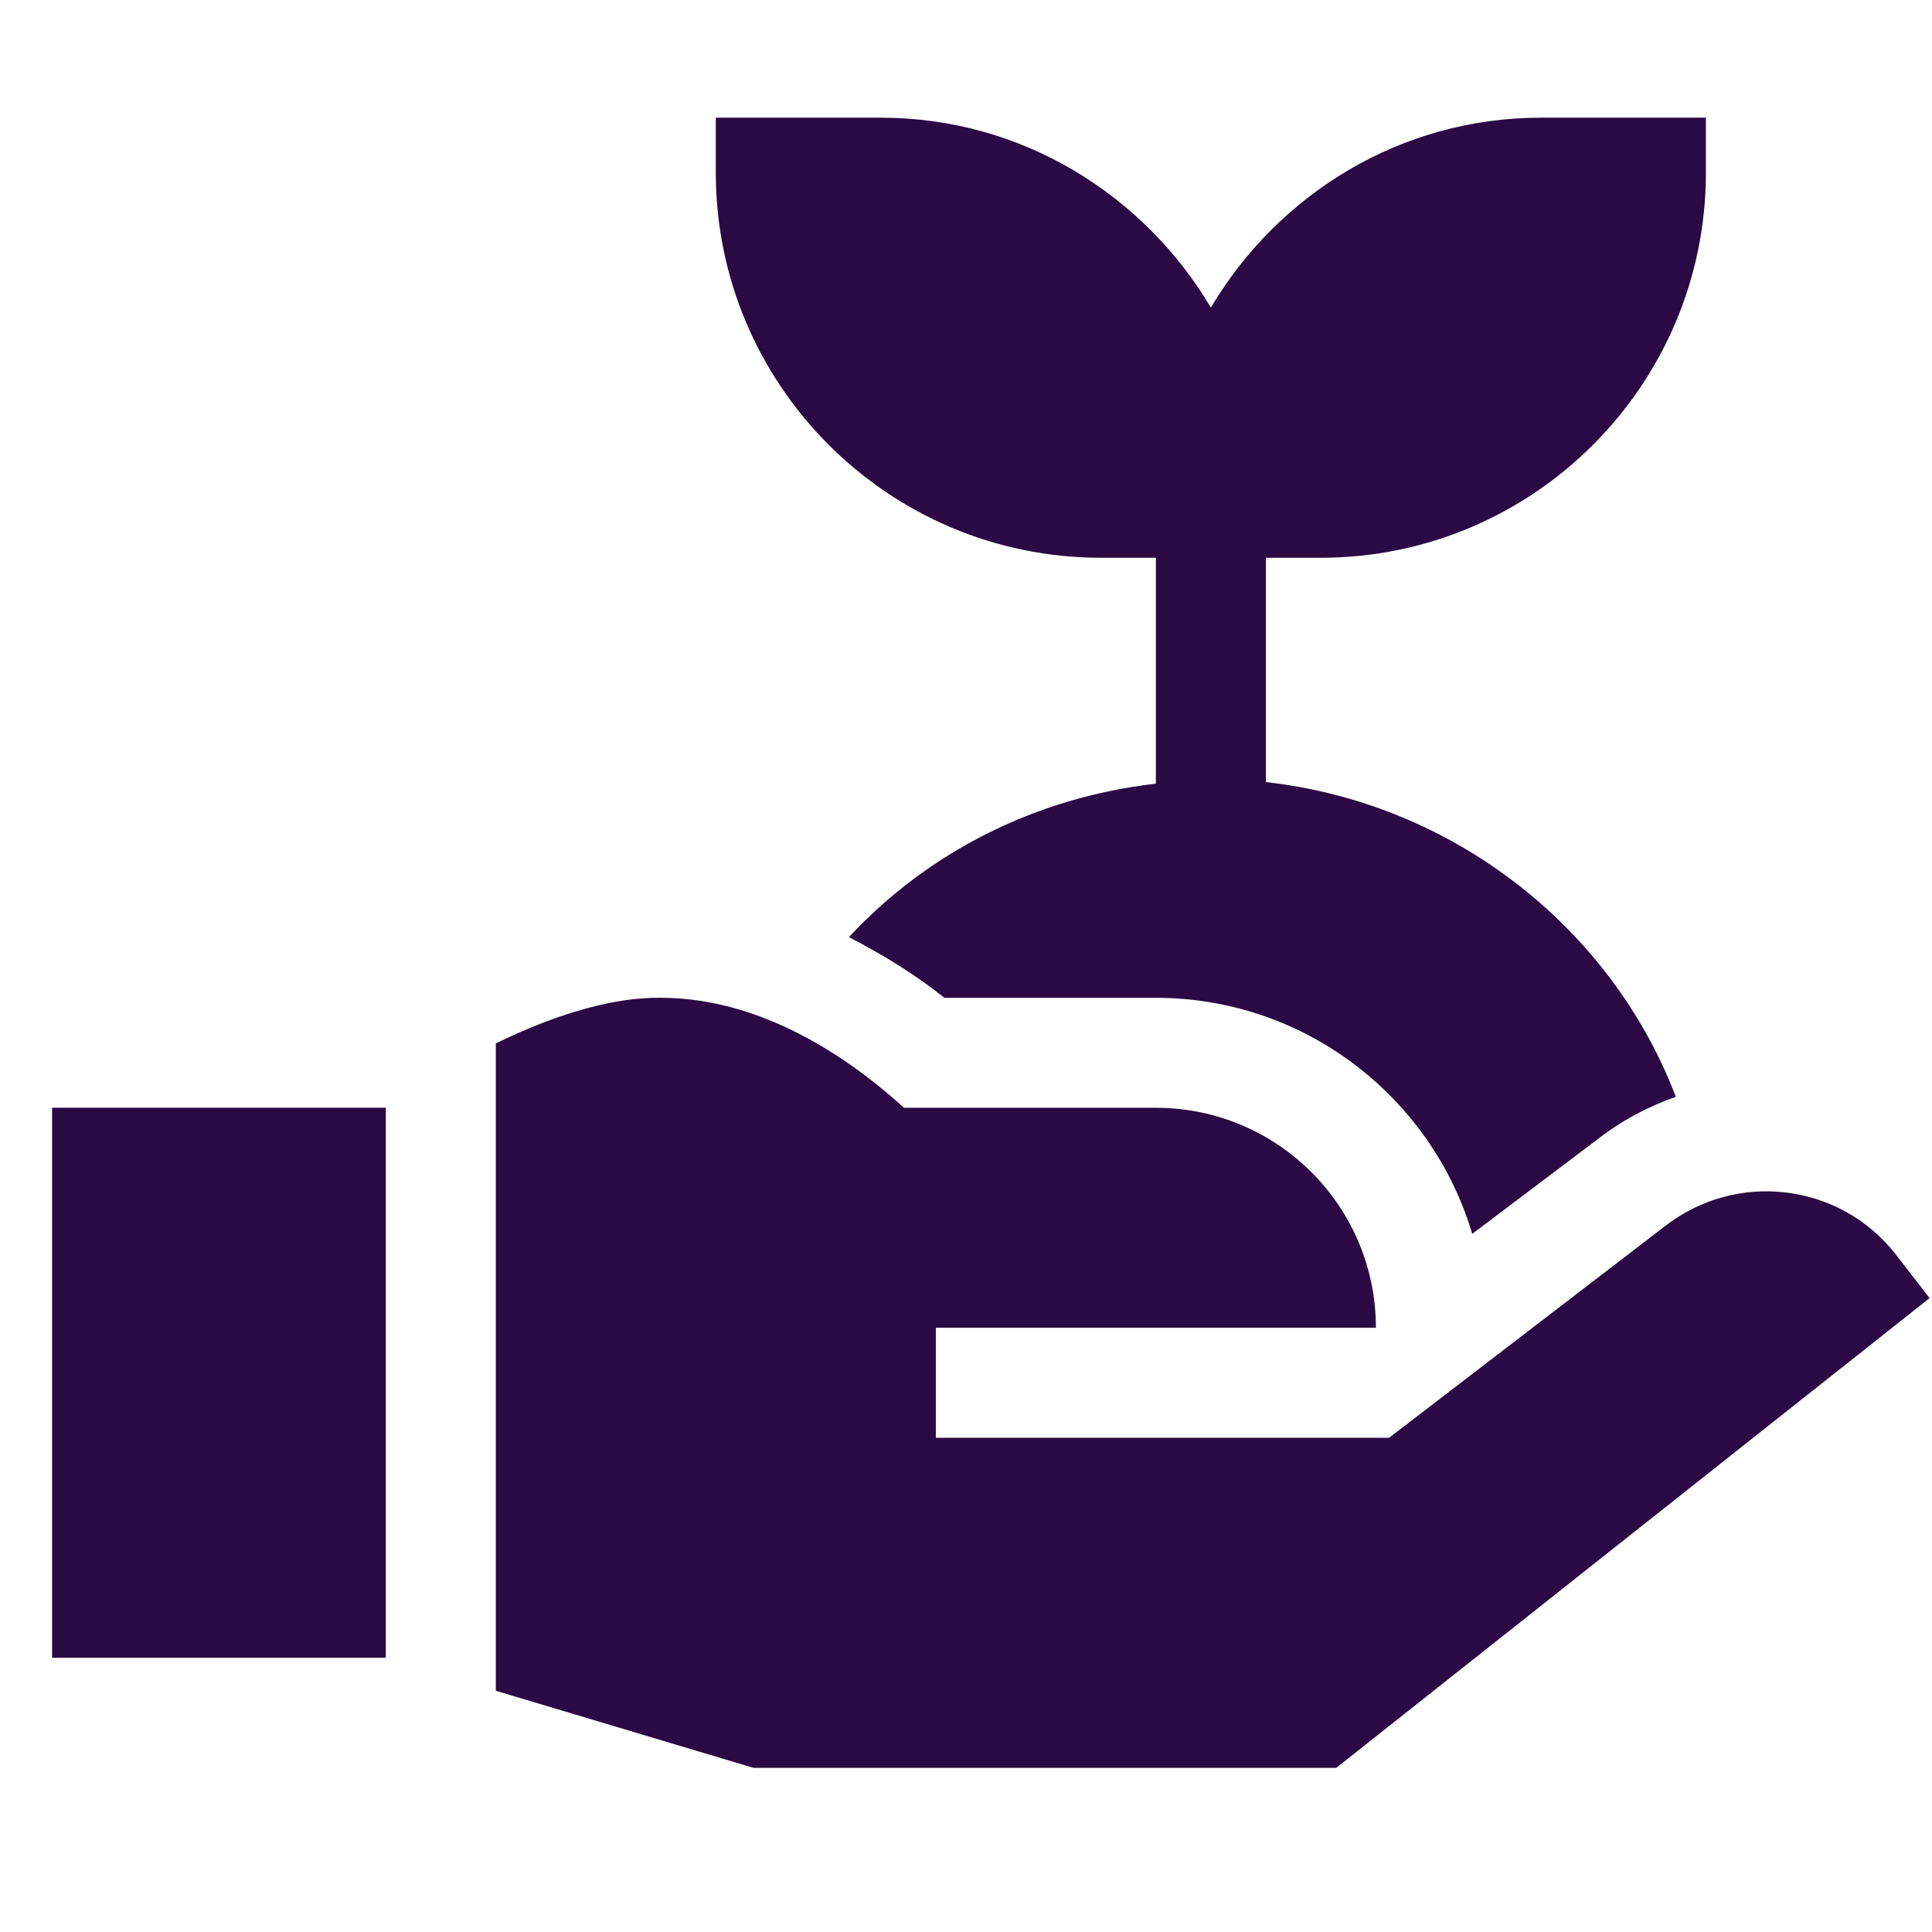 <svg width="36" height="36" viewBox="0 0 36 36" fill="none" xmlns="http://www.w3.org/2000/svg">
<g clip-path="url(#clip0_725_2721)">
<path d="M24.613 10.393C28.568 10.393 31.787 7.174 31.787 3.218V2.193H28.712C26.089 2.193 23.814 3.624 22.563 5.731C21.311 3.624 19.036 2.193 16.413 2.193H13.338V3.218C13.338 7.174 16.557 10.393 20.513 10.393H21.538V14.603C19.29 14.859 17.282 15.886 15.819 17.462C16.48 17.802 17.091 18.187 17.598 18.593H21.538C24.32 18.593 26.678 20.45 27.433 22.991L29.757 21.238C30.198 20.891 30.698 20.622 31.227 20.438C30.02 17.276 27.067 14.962 23.588 14.573V10.393H24.613Z" fill="#2A0944"/>
<path d="M0.971 20.641H7.189V30.89H0.971V20.641Z" fill="#2A0944"/>
<path d="M31.015 22.855L25.884 26.791H17.438V24.741H25.638C25.638 22.477 23.802 20.642 21.538 20.642H16.844C16.126 19.986 14.404 18.592 12.313 18.592C11.972 18.592 10.974 18.597 9.239 19.442V31.505L14.039 32.941H24.9L35.955 24.188L35.32 23.368C34.275 22.036 32.348 21.81 31.015 22.855Z" fill="#2A0944"/>
</g>
<defs>
<clipPath id="clip0_725_2721">
<rect width="34.985" height="34.985" fill="white" transform="translate(0.971 0.074)"/>
</clipPath>
</defs>
</svg>
